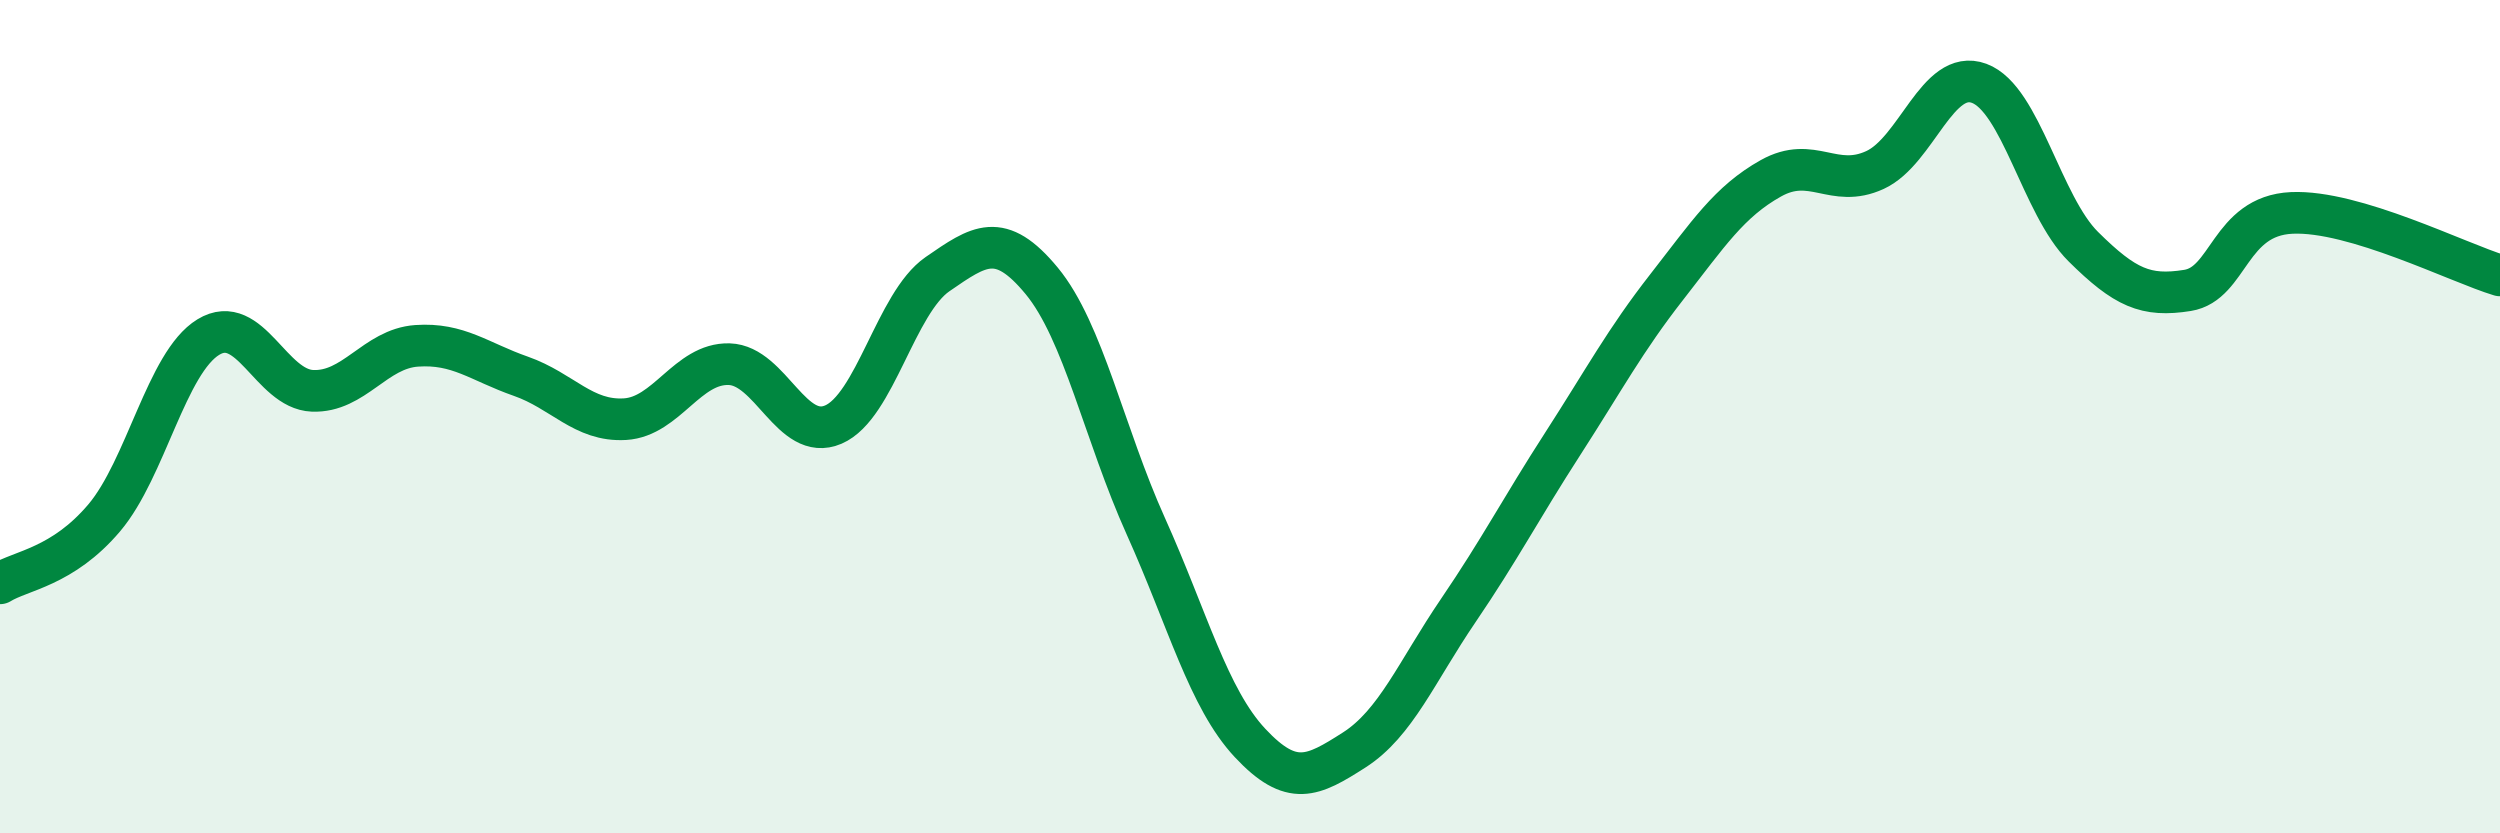 
    <svg width="60" height="20" viewBox="0 0 60 20" xmlns="http://www.w3.org/2000/svg">
      <path
        d="M 0,14 C 0.5,13.69 1.5,13.61 2.5,12.43 C 3.5,11.25 4,8.7 5,8.09 C 6,7.48 6.5,9.34 7.5,9.38 C 8.5,9.42 9,8.37 10,8.3 C 11,8.23 11.5,8.68 12.5,9.03 C 13.5,9.38 14,10.12 15,10.06 C 16,10 16.5,8.71 17.5,8.74 C 18.5,8.77 19,10.62 20,10.19 C 21,9.76 21.5,7.27 22.5,6.58 C 23.5,5.89 24,5.53 25,6.74 C 26,7.95 26.5,10.41 27.5,12.63 C 28.5,14.85 29,16.76 30,17.83 C 31,18.9 31.5,18.64 32.5,18 C 33.5,17.36 34,16.12 35,14.65 C 36,13.18 36.5,12.21 37.5,10.66 C 38.5,9.11 39,8.17 40,6.89 C 41,5.61 41.5,4.84 42.5,4.28 C 43.5,3.72 44,4.54 45,4.08 C 46,3.62 46.5,1.63 47.5,2 C 48.5,2.37 49,4.93 50,5.92 C 51,6.91 51.5,7.13 52.5,6.97 C 53.5,6.81 53.5,5.18 55,5.11 C 56.5,5.04 59,6.31 60,6.61L60 20L0 20Z"
        fill="#008740"
        opacity="0.1"
        stroke-linecap="round"
        stroke-linejoin="round"
      />
      <path
        d="M 0,14 C 0.5,13.69 1.5,13.61 2.5,12.43 C 3.5,11.25 4,8.7 5,8.09 C 6,7.48 6.5,9.34 7.5,9.38 C 8.5,9.42 9,8.37 10,8.3 C 11,8.23 11.5,8.68 12.5,9.03 C 13.5,9.38 14,10.12 15,10.06 C 16,10 16.5,8.71 17.5,8.74 C 18.5,8.77 19,10.62 20,10.19 C 21,9.76 21.5,7.27 22.5,6.58 C 23.5,5.89 24,5.53 25,6.74 C 26,7.95 26.5,10.41 27.5,12.63 C 28.5,14.85 29,16.76 30,17.83 C 31,18.9 31.5,18.64 32.5,18 C 33.5,17.36 34,16.12 35,14.65 C 36,13.18 36.5,12.21 37.5,10.66 C 38.5,9.11 39,8.17 40,6.89 C 41,5.61 41.5,4.84 42.5,4.28 C 43.5,3.72 44,4.54 45,4.08 C 46,3.62 46.5,1.63 47.5,2 C 48.5,2.37 49,4.93 50,5.92 C 51,6.91 51.5,7.13 52.5,6.97 C 53.5,6.81 53.5,5.18 55,5.11 C 56.5,5.04 59,6.31 60,6.61"
        stroke="#008740"
        stroke-width="1"
        fill="none"
        stroke-linecap="round"
        stroke-linejoin="round"
      />
    </svg>
  